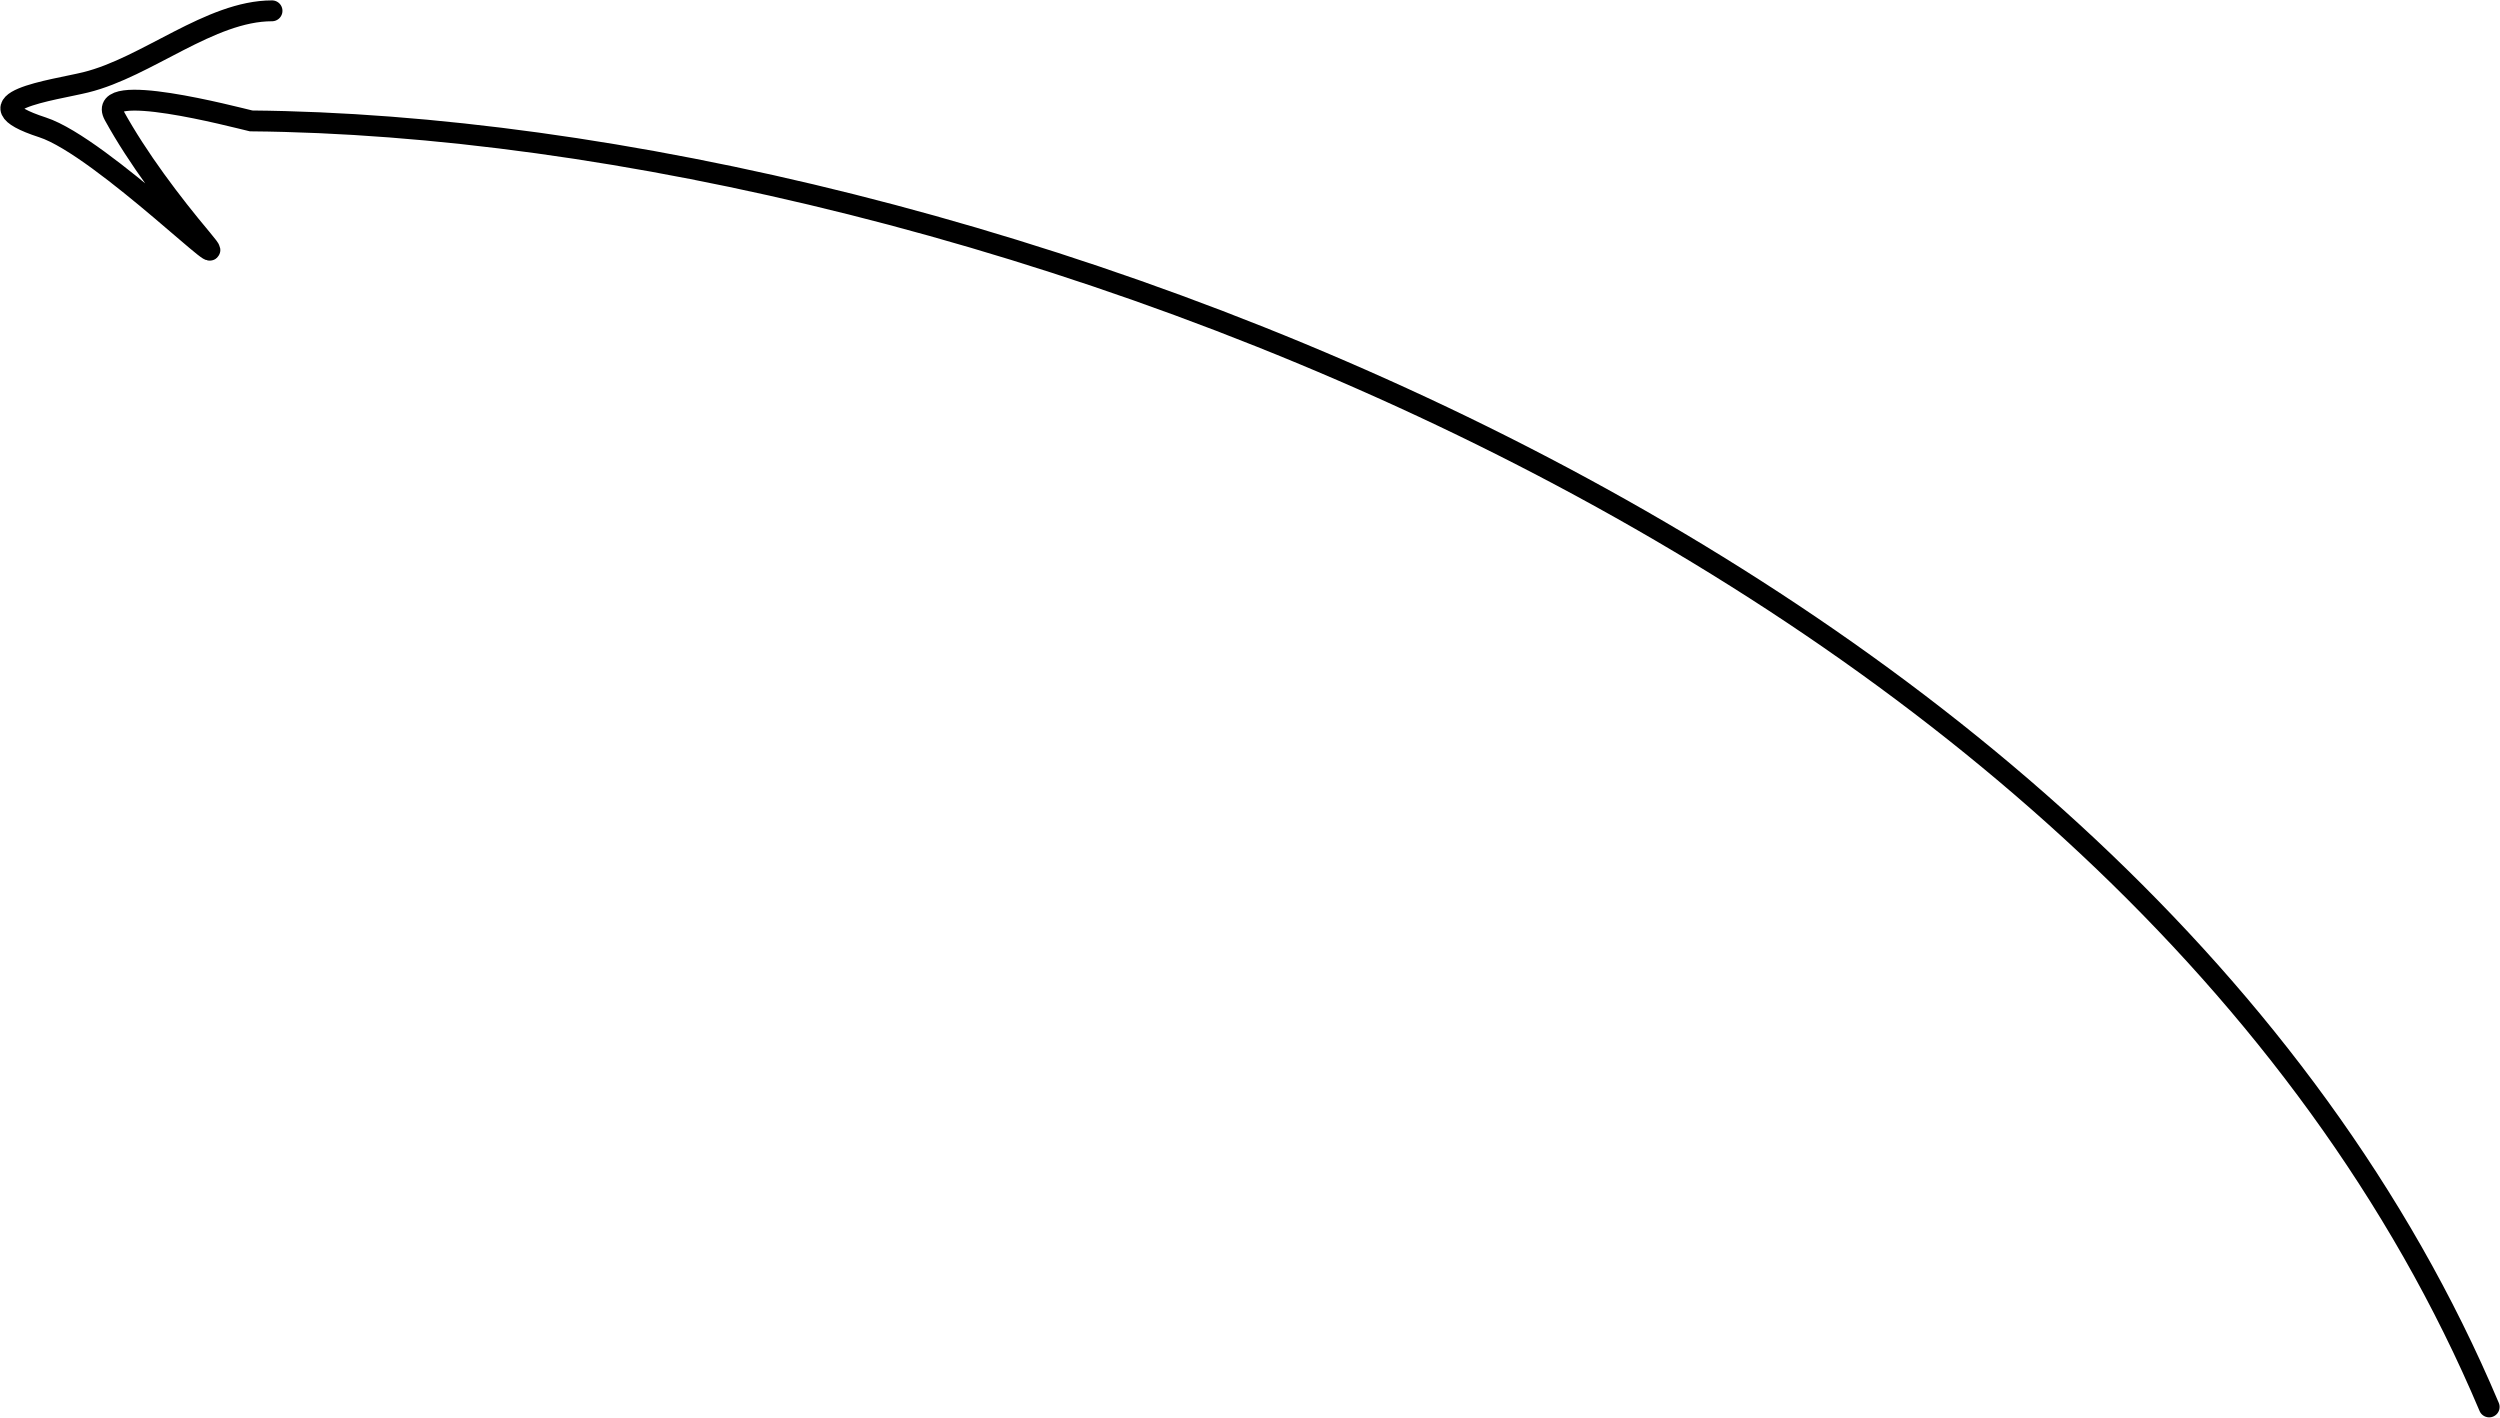 <?xml version="1.0" encoding="UTF-8"?> <svg xmlns="http://www.w3.org/2000/svg" width="231" height="131" viewBox="0 0 231 131" fill="none"><path d="M230 130C196.679 51.04 89.203 11.767 23.202 11.172C21.68 10.818 8.745 7.388 10.539 10.653C12.718 14.62 15.852 18.759 18.648 22.087C22.675 26.881 9.421 13.55 3.926 11.767C-3.393 9.39 4.966 8.336 7.919 7.608C13.565 6.218 19.422 1 25.135 1" stroke="black" stroke-width="1.928" stroke-linecap="round"></path></svg> 